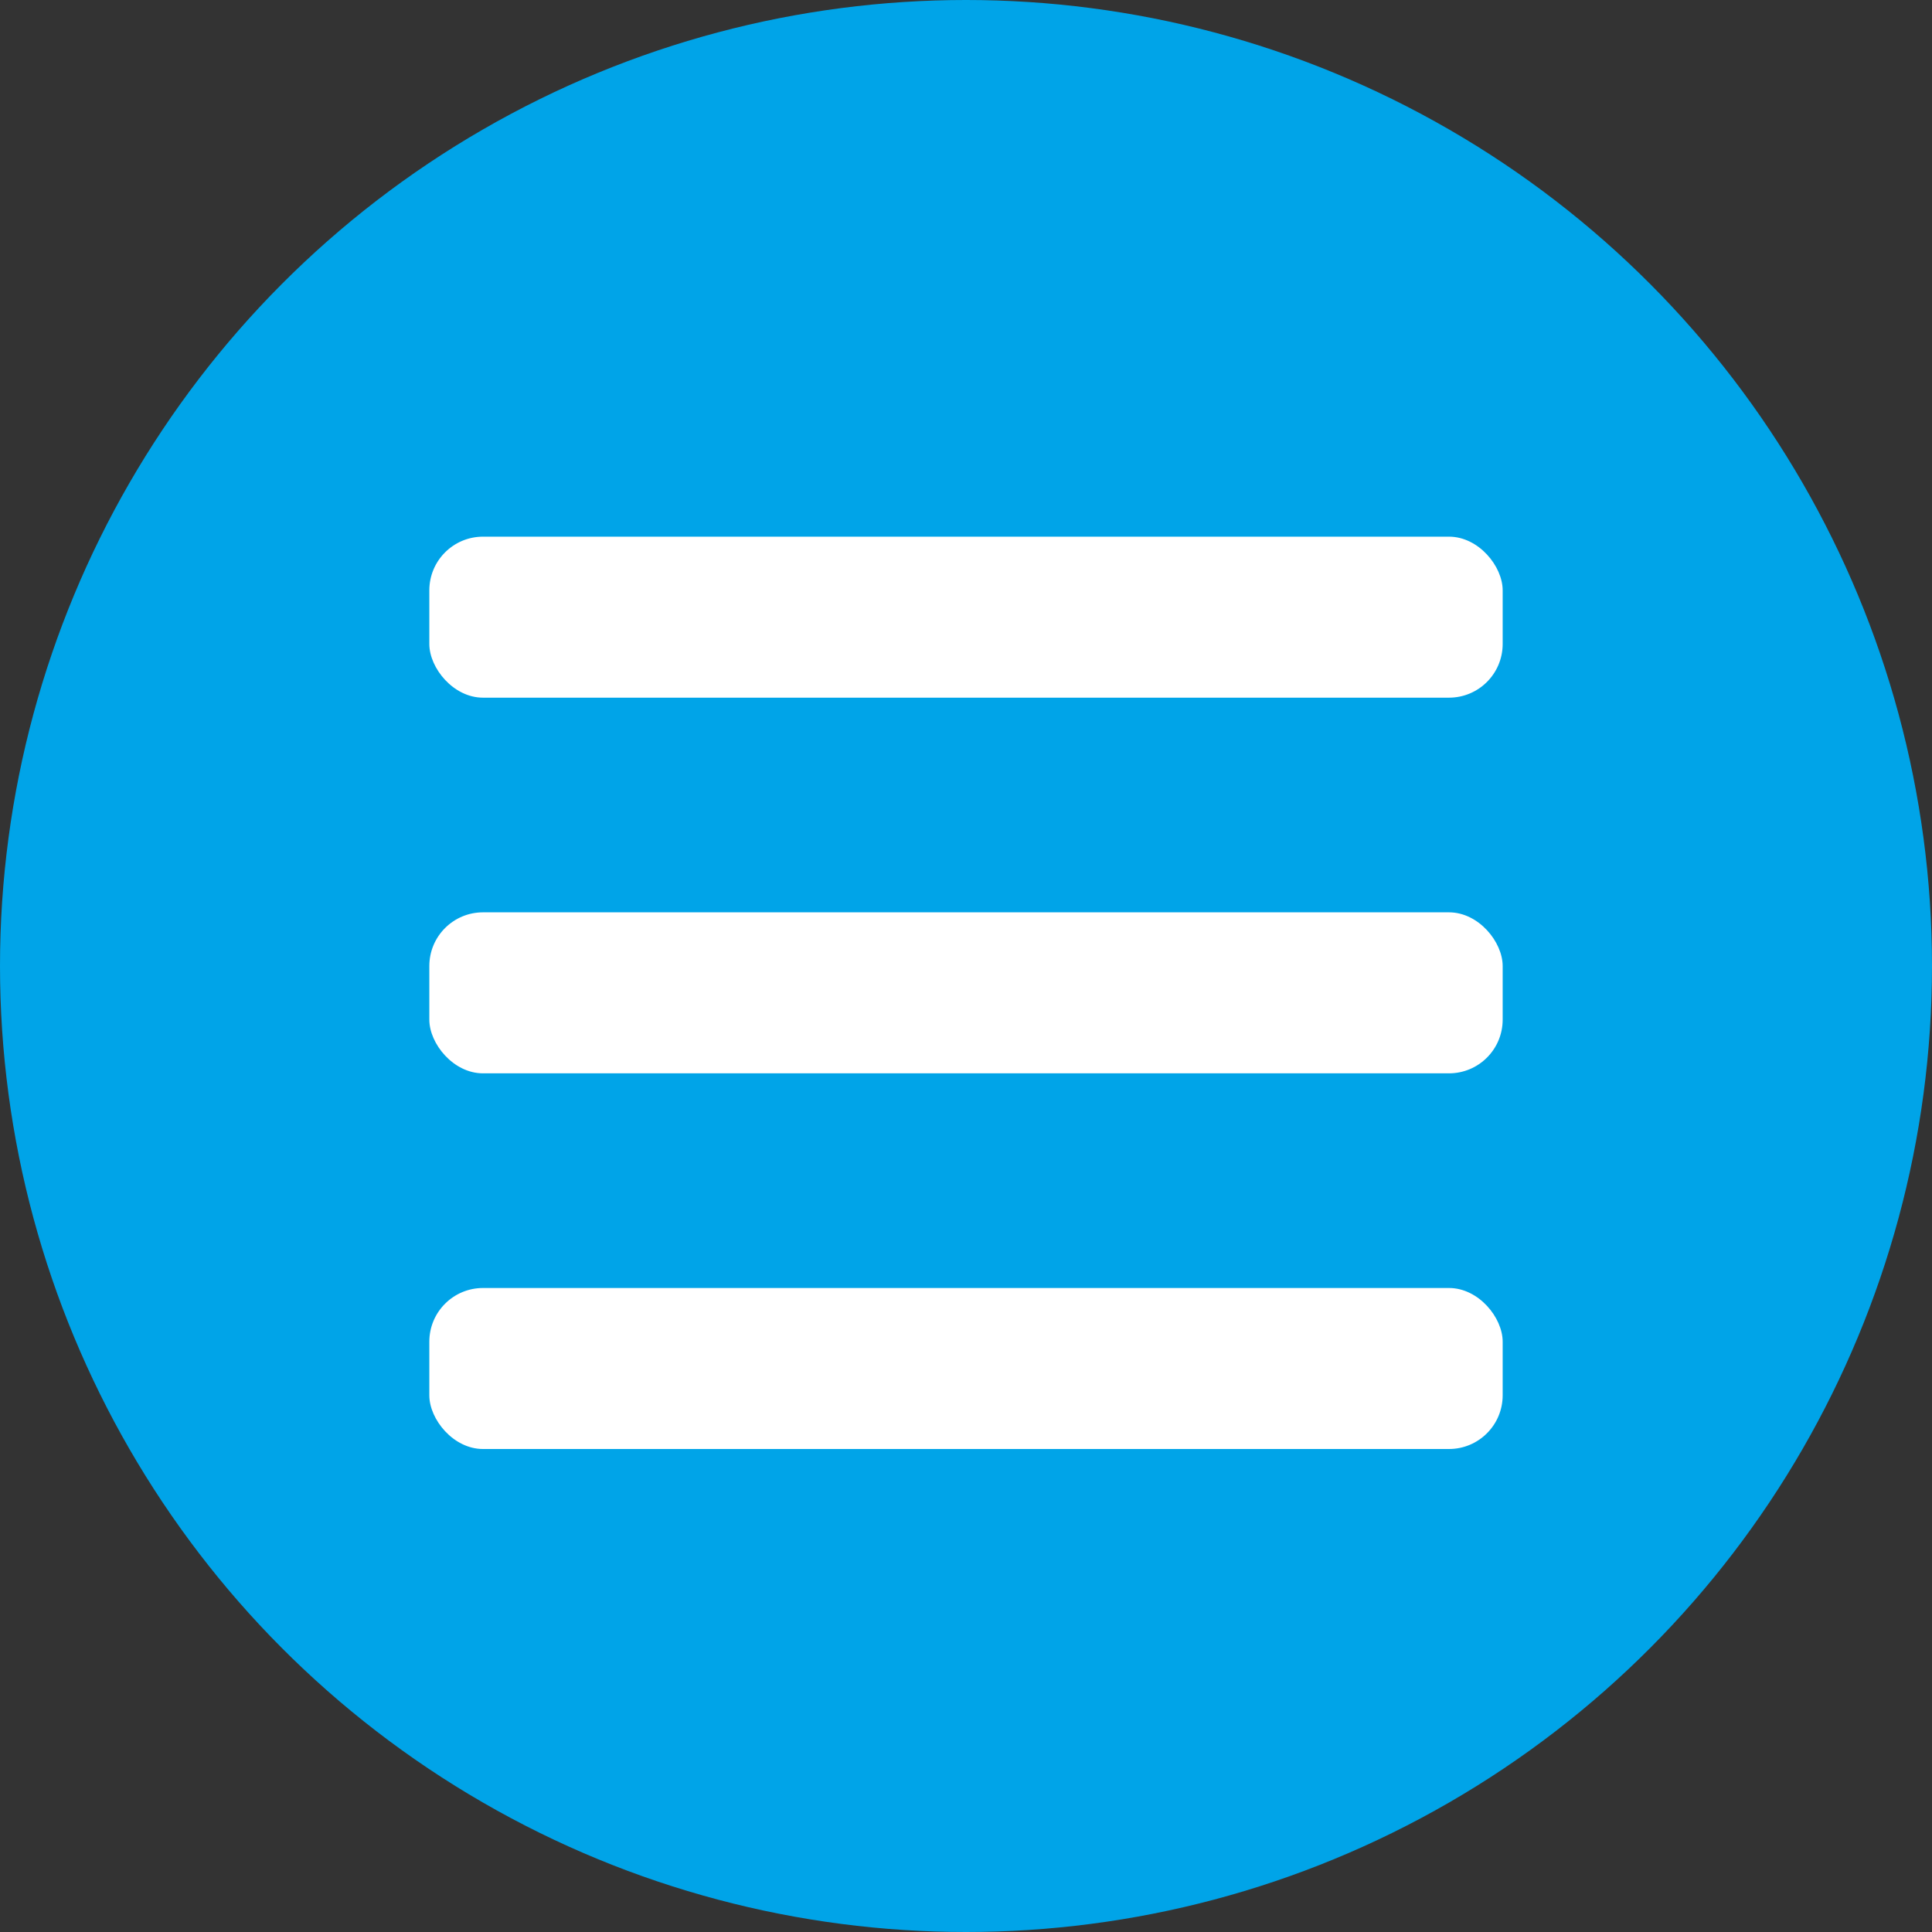 <svg width="36" height="36" viewBox="0 0 36 36" fill="none" xmlns="http://www.w3.org/2000/svg">
<rect x="0" y="0" width="36" height="36" fill="#333333" stroke="none"/>
<circle cx="18" cy="18" r="18" fill="#00A4E8"/>
<rect x="8" y="10" width="20" height="3" rx="1" fill="white"/>
<rect x="8" y="17" width="20" height="3" rx="1" fill="white"/>
<rect x="8" y="24" width="20" height="3" rx="1" fill="white"/>
</svg>
